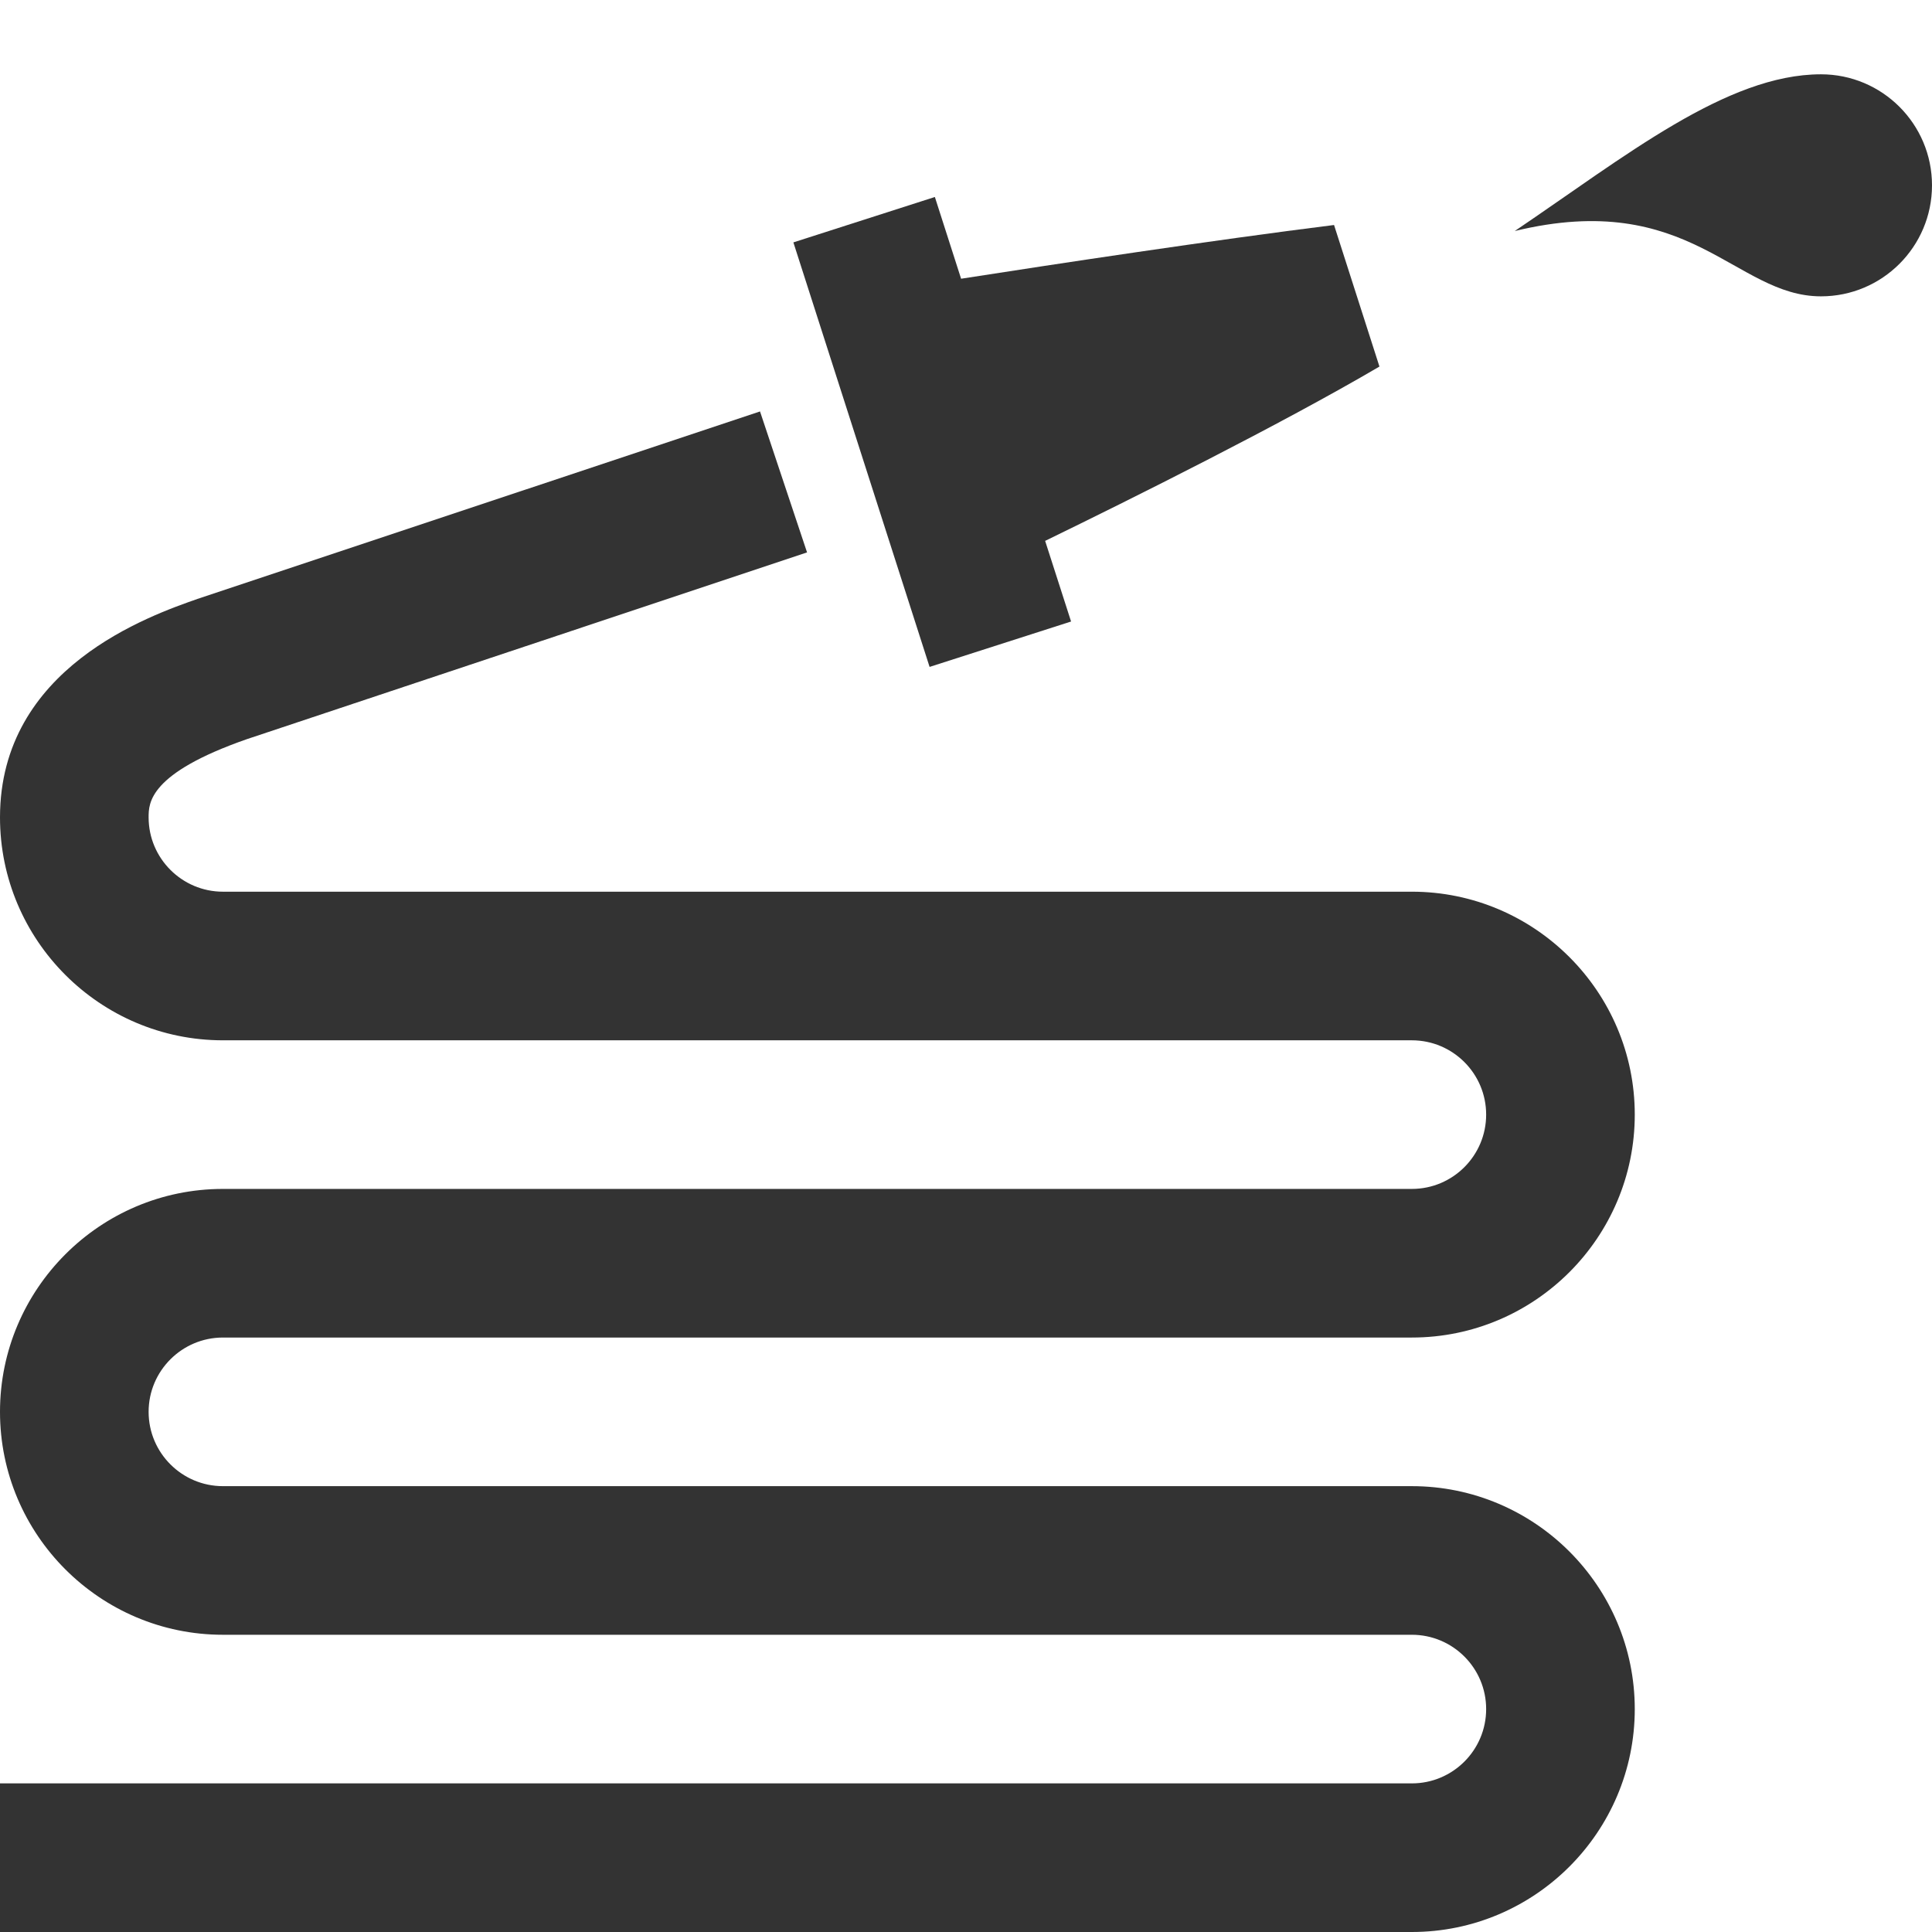 <?xml version="1.0" encoding="utf-8"?>
<!-- Generator: Adobe Illustrator 16.0.4, SVG Export Plug-In . SVG Version: 6.00 Build 0)  -->
<!DOCTYPE svg PUBLIC "-//W3C//DTD SVG 1.1//EN" "http://www.w3.org/Graphics/SVG/1.1/DTD/svg11.dtd">
<svg version="1.1" id="Layer_1" xmlns="http://www.w3.org/2000/svg" xmlns:xlink="http://www.w3.org/1999/xlink" x="0px" y="0px"
	 width="26px" height="26px" viewBox="0 0 26 26" enable-background="new 0 0 26 26" xml:space="preserve">
<g>
	<path fill="#333333" d="M3,18h16c1.654,0,3-1.346,3-3s-1.346-3-3-3H3c-0.551,0-1-0.449-1-1c0-0.192,0.001-0.592,1.323-1.053
		l7.538-2.513l-0.633-1.897L2.684,8.051l0.001,0.002c-0.004,0.001-0.009,0-0.013,0.002C2.011,8.286,0,8.985,0,11
		c0,1.654,1.346,3,3,3h16c0.552,0,1,0.448,1,1s-0.448,1-1,1H3c-1.654,0-3,1.346-3,3s1.346,3,3,3h16c0.552,0,1,0.448,1,1
		s-0.448,1-1,1H0v2h19c1.654,0,3-1.346,3-3s-1.346-3-3-3H3c-0.551,0-1-0.448-1-1S2.449,18,3,18z"/>
	<path fill="#333333" d="M14.414,8.364l-0.349-1.085c1.157-0.563,3.165-1.563,4.499-2.346l-0.611-1.905
		c-1.633,0.204-3.78,0.53-5.019,0.723l-0.353-1.1l-1.904,0.611l1.833,5.713L14.414,8.364z"/>
	<path fill="#333333" d="M24.506,1c-1.271,0-2.637,1.107-4.121,2.109c2.361-0.572,2.961,0.879,4.121,0.879
		C25.331,3.988,26,3.319,26,2.494C26,1.669,25.331,1,24.506,1z"/>
</g>
</svg>
